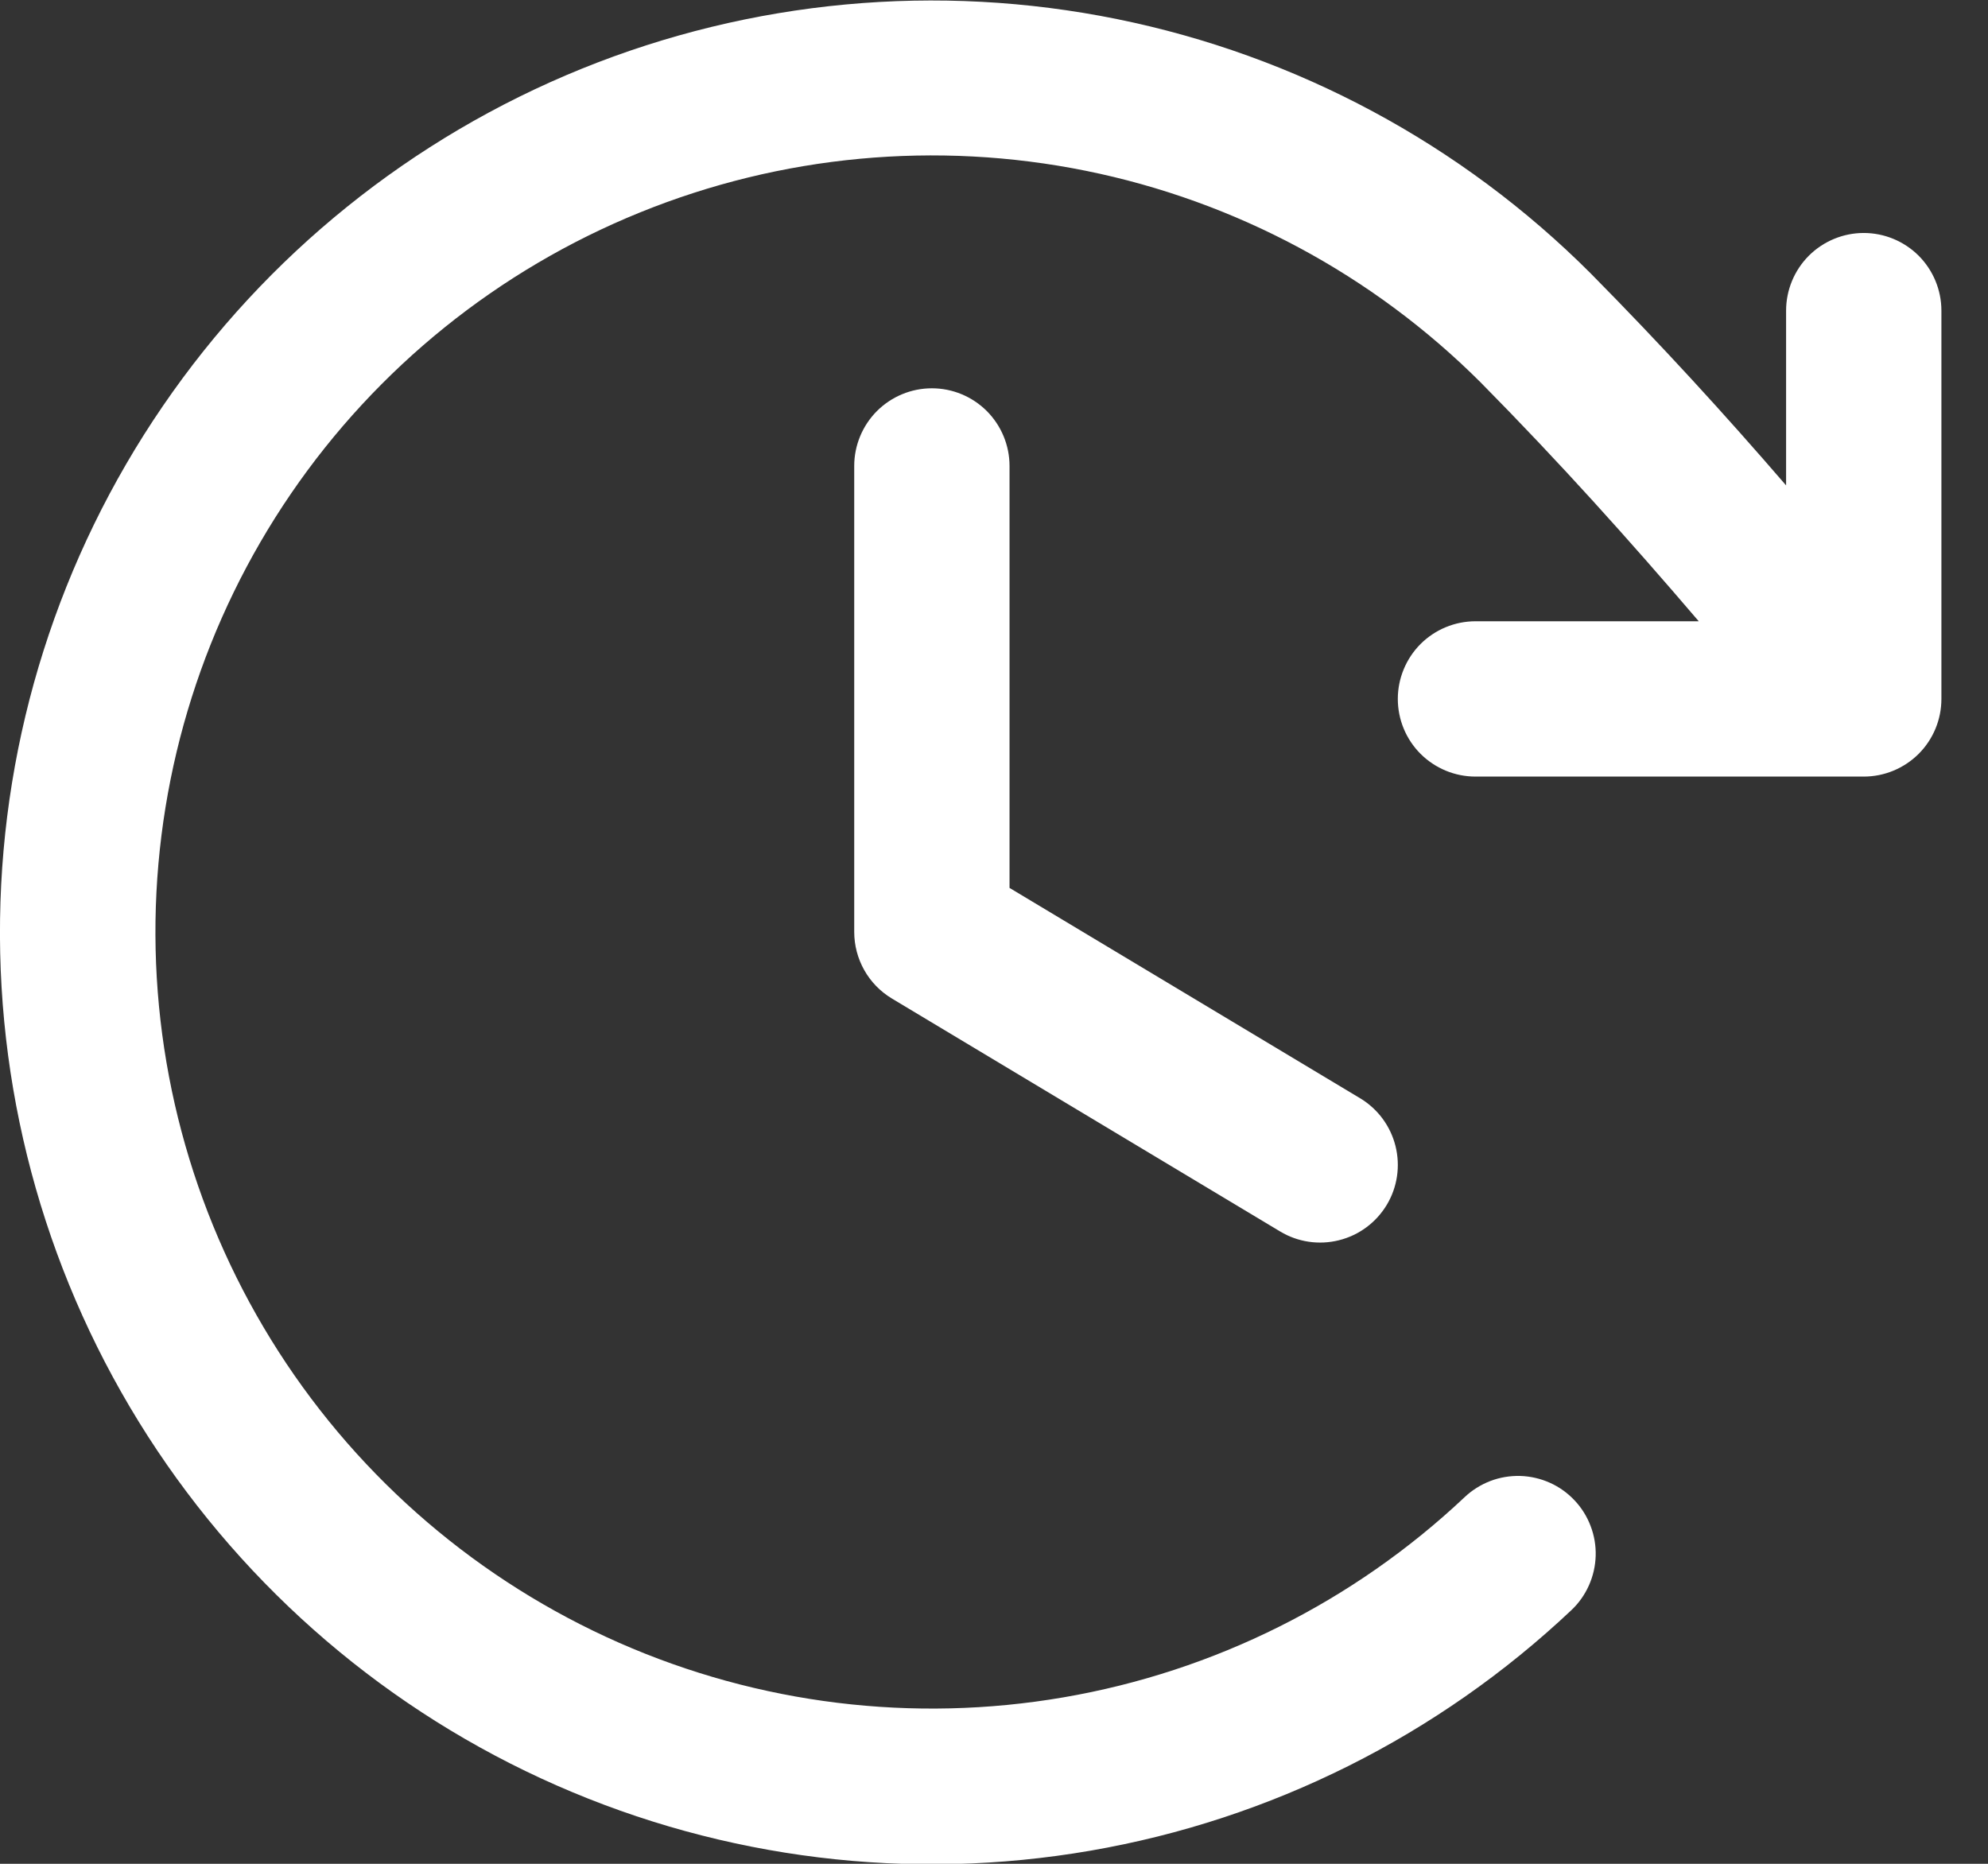 <svg xmlns="http://www.w3.org/2000/svg" fill="none" viewBox="0 0 32 30" height="30" width="32">
<rect x="0" y="0" width="32" height="30" fill="#333333" stroke="none"/>
<path fill="white" d="M16.25 7.5V14.292L21.894 17.678C22.178 17.849 22.383 18.126 22.463 18.448C22.543 18.769 22.493 19.11 22.322 19.394C22.151 19.678 21.875 19.883 21.553 19.963C21.231 20.044 20.89 19.993 20.606 19.822L14.356 16.072C14.171 15.961 14.018 15.804 13.912 15.616C13.806 15.428 13.75 15.216 13.75 15V7.5C13.75 7.169 13.882 6.851 14.116 6.616C14.351 6.382 14.668 6.25 15 6.25C15.332 6.25 15.649 6.382 15.884 6.616C16.118 6.851 16.25 7.169 16.25 7.5ZM30 3.75C29.669 3.75 29.351 3.882 29.116 4.116C28.882 4.351 28.75 4.669 28.75 5V7.813C27.758 6.663 26.745 5.555 25.606 4.402C23.522 2.317 20.869 0.893 17.979 0.307C15.09 -0.279 12.092 -0 9.36 1.108C6.628 2.217 4.283 4.105 2.619 6.539C0.954 8.972 0.043 11.842 0.001 14.79C-0.042 17.738 0.785 20.633 2.378 23.114C3.971 25.594 6.26 27.551 8.959 28.738C11.657 29.925 14.646 30.291 17.551 29.789C20.456 29.288 23.149 27.941 25.294 25.917C25.413 25.805 25.509 25.669 25.576 25.519C25.643 25.369 25.68 25.208 25.685 25.043C25.69 24.879 25.662 24.716 25.603 24.562C25.545 24.409 25.457 24.268 25.344 24.149C25.231 24.029 25.096 23.933 24.946 23.866C24.796 23.799 24.634 23.762 24.47 23.757C24.305 23.753 24.142 23.78 23.988 23.839C23.835 23.898 23.694 23.986 23.575 24.099C21.788 25.783 19.544 26.904 17.123 27.32C14.703 27.737 12.213 27.432 9.965 26.442C7.717 25.452 5.811 23.822 4.484 21.756C3.157 19.689 2.468 17.277 2.503 14.821C2.539 12.365 3.297 9.974 4.683 7.947C6.069 5.919 8.022 4.345 10.298 3.421C12.573 2.496 15.071 2.263 17.478 2.749C19.886 3.236 22.096 4.421 23.834 6.156C25.106 7.444 26.22 8.685 27.344 10H23.75C23.419 10 23.101 10.132 22.866 10.366C22.632 10.601 22.5 10.919 22.5 11.25C22.5 11.582 22.632 11.9 22.866 12.134C23.101 12.368 23.419 12.5 23.75 12.5H30C30.331 12.5 30.649 12.368 30.884 12.134C31.118 11.9 31.25 11.582 31.25 11.25V5C31.25 4.669 31.118 4.351 30.884 4.116C30.649 3.882 30.331 3.75 30 3.75Z"></path>
</svg>
